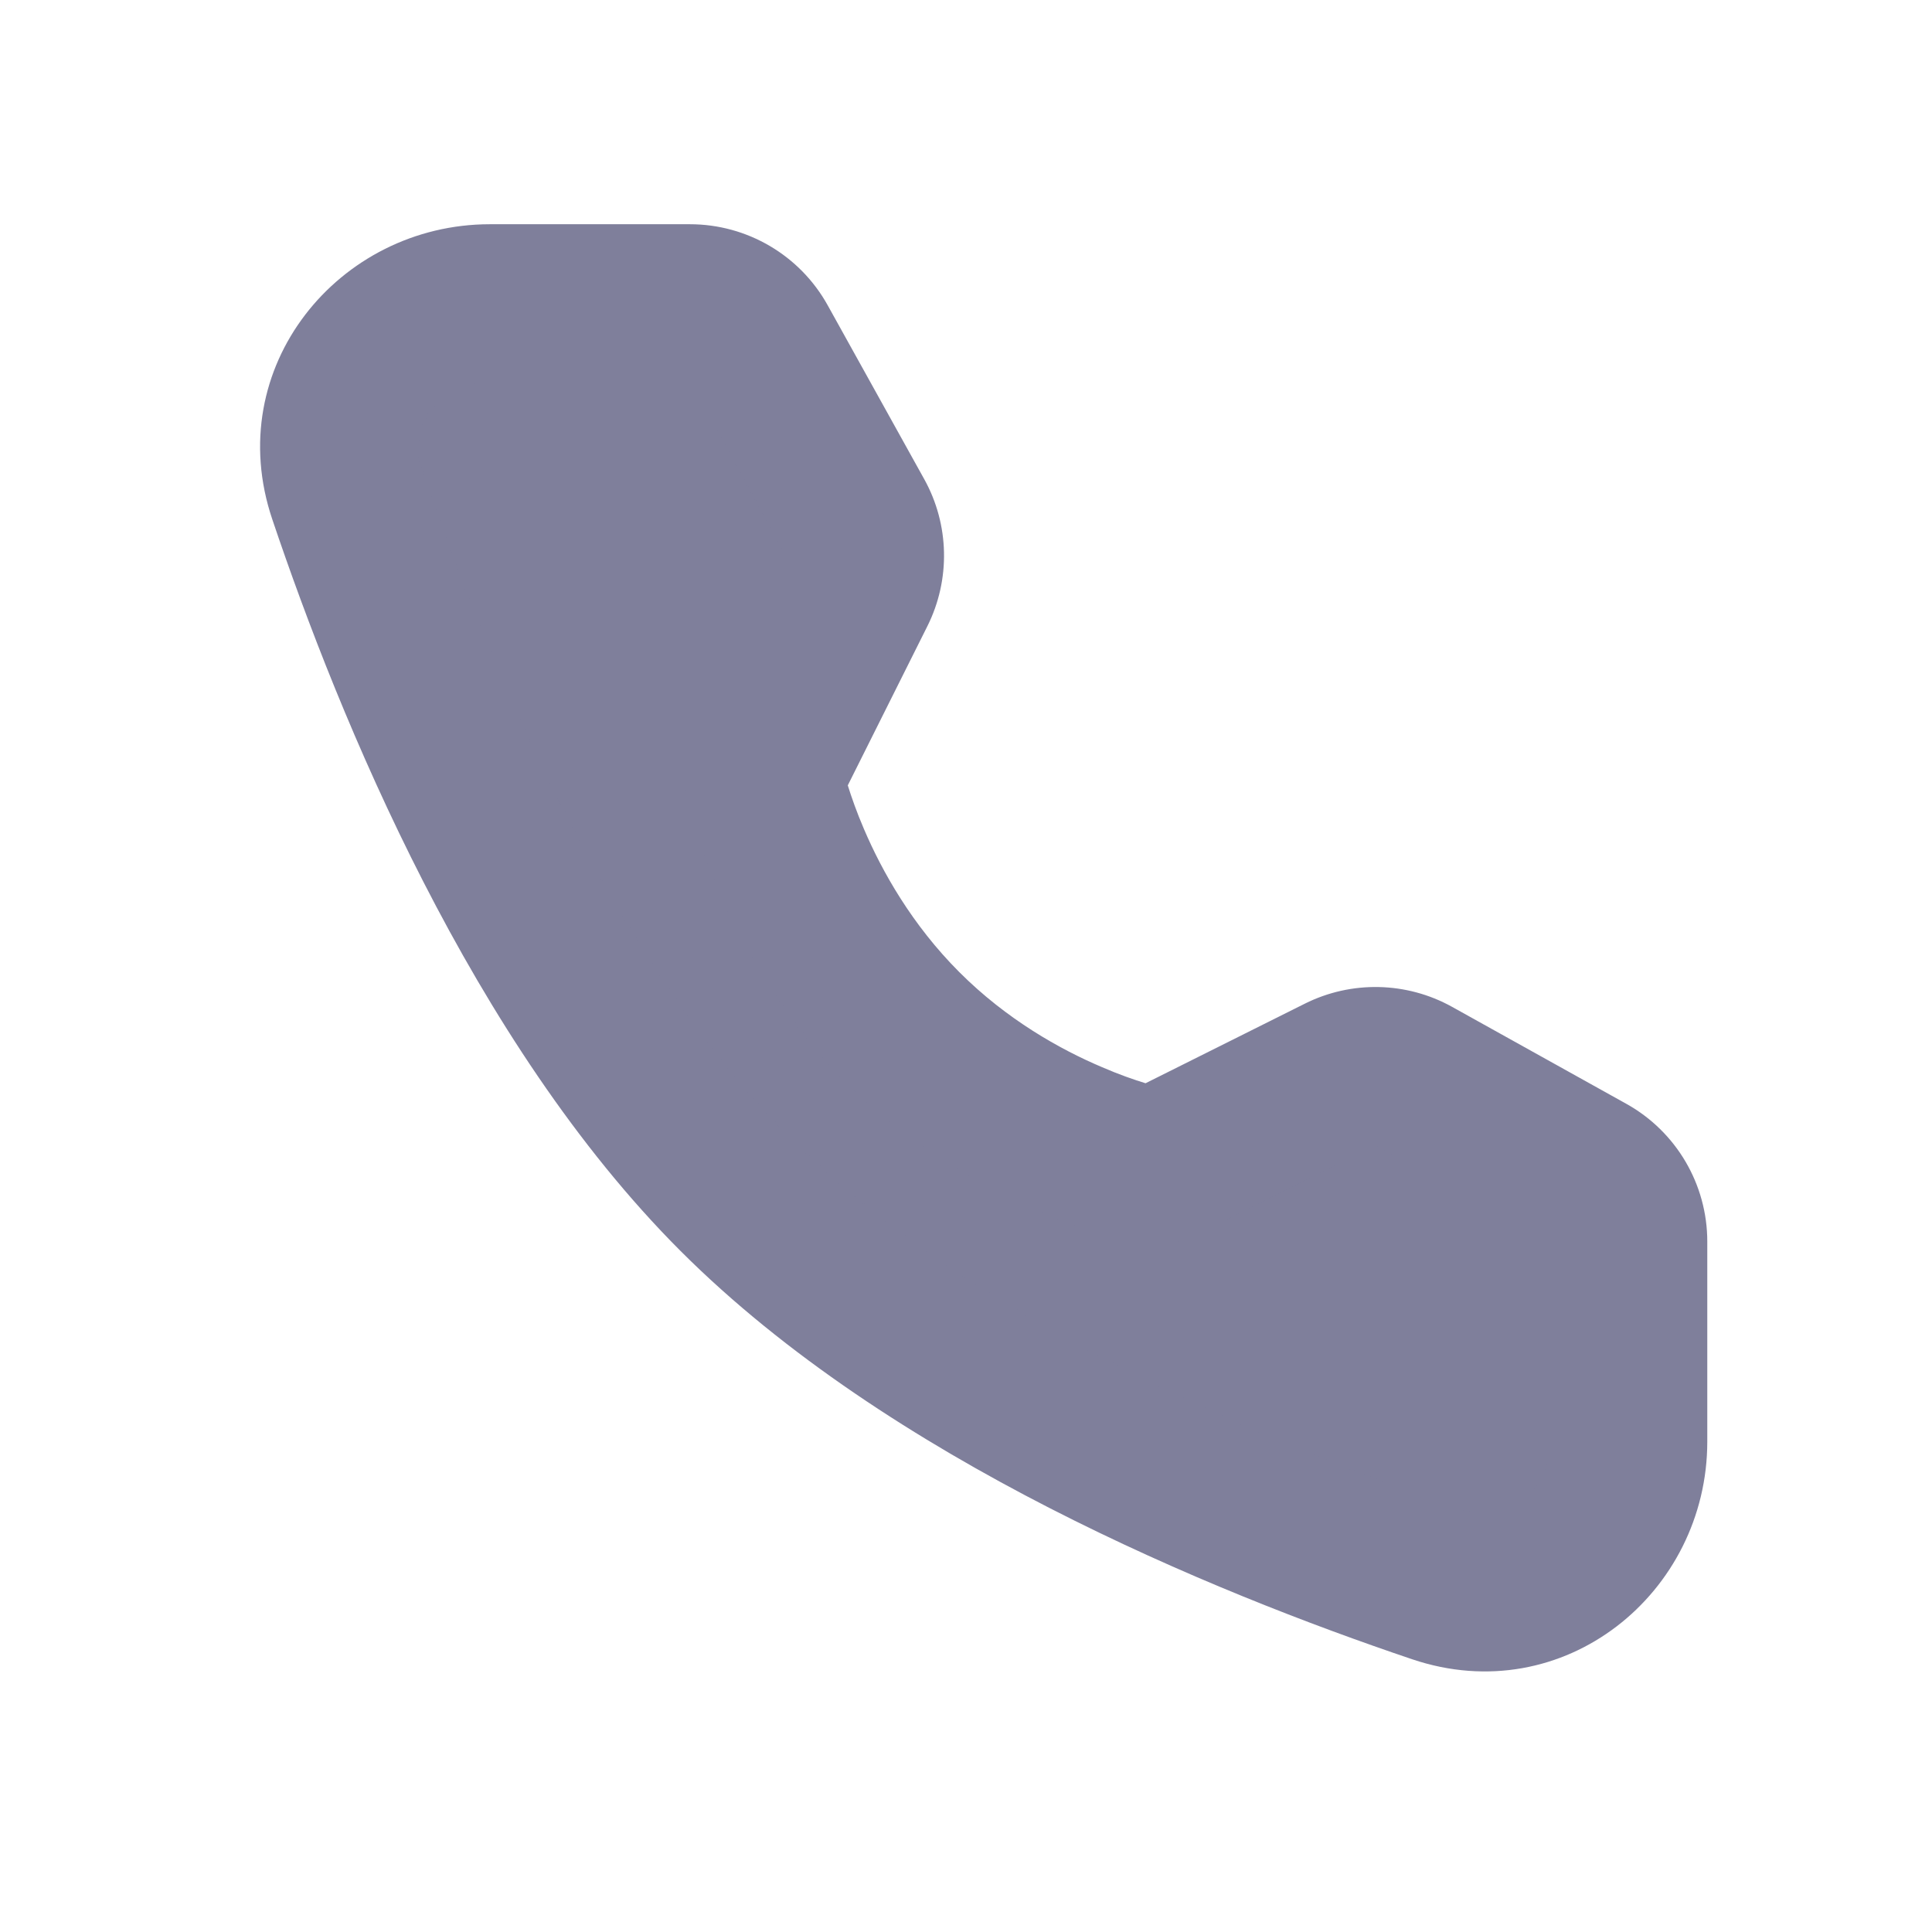 <svg width="16" height="16" viewBox="0 0 16 16" fill="none" xmlns="http://www.w3.org/2000/svg">
<path d="M5.713 2.51C5.95 2.51 6.169 2.638 6.284 2.846L7.083 4.285C7.187 4.473 7.192 4.701 7.096 4.894L6.326 6.433C6.326 6.433 6.549 7.579 7.483 8.513C8.416 9.446 9.559 9.665 9.559 9.665L11.098 8.896C11.29 8.799 11.518 8.804 11.707 8.909L13.15 9.712C13.357 9.827 13.486 10.045 13.486 10.282V11.939C13.486 12.783 12.702 13.392 11.903 13.122C10.261 12.568 7.713 11.514 6.097 9.898C4.482 8.283 3.427 5.734 2.873 4.093C2.603 3.293 3.213 2.51 4.056 2.51H5.713Z" fill="#7F7F9B"/>
<path fill-rule="evenodd" clip-rule="evenodd" d="M4.057 3.163C3.621 3.163 3.378 3.544 3.492 3.884C4.042 5.512 5.058 7.935 6.559 9.436C8.061 10.938 10.484 11.954 12.112 12.503C12.452 12.618 12.833 12.374 12.833 11.939V10.282L11.39 9.48L9.851 10.249C9.723 10.314 9.577 10.334 9.436 10.307L9.559 9.665C9.436 10.307 9.436 10.307 9.436 10.307L9.434 10.306L9.432 10.306L9.426 10.305L9.41 10.301C9.397 10.299 9.379 10.295 9.358 10.29C9.315 10.28 9.257 10.265 9.185 10.244C9.041 10.203 8.844 10.137 8.615 10.04C8.159 9.846 7.563 9.516 7.021 8.975C6.48 8.433 6.149 7.836 5.954 7.38C5.856 7.15 5.791 6.952 5.749 6.809C5.728 6.737 5.713 6.678 5.703 6.636C5.698 6.614 5.694 6.597 5.691 6.584L5.687 6.567L5.686 6.562L5.686 6.559L5.686 6.558C5.686 6.558 5.686 6.558 6.327 6.433L5.686 6.558C5.658 6.416 5.678 6.27 5.742 6.141L6.512 4.602L5.713 3.163L4.057 3.163ZM7.021 6.504C7.051 6.6 7.094 6.724 7.155 6.866C7.305 7.217 7.553 7.659 7.945 8.051C8.337 8.443 8.778 8.69 9.127 8.838C9.268 8.899 9.392 8.942 9.487 8.971L10.806 8.312C10.806 8.312 10.806 8.312 10.806 8.312C11.192 8.119 11.648 8.129 12.025 8.338L13.468 9.141C13.882 9.371 14.139 9.808 14.139 10.282V11.939C14.139 13.191 12.953 14.166 11.694 13.741C10.039 13.182 7.365 12.089 5.636 10.36C3.907 8.631 2.813 5.957 2.255 4.301C1.83 3.043 2.805 1.857 4.057 1.857H5.713C6.188 1.857 6.625 2.114 6.855 2.529L7.654 3.968C7.863 4.344 7.873 4.8 7.68 5.186C7.68 5.186 7.68 5.186 7.68 5.186L7.021 6.504Z" fill="#7F7F9B"/>
</svg>
